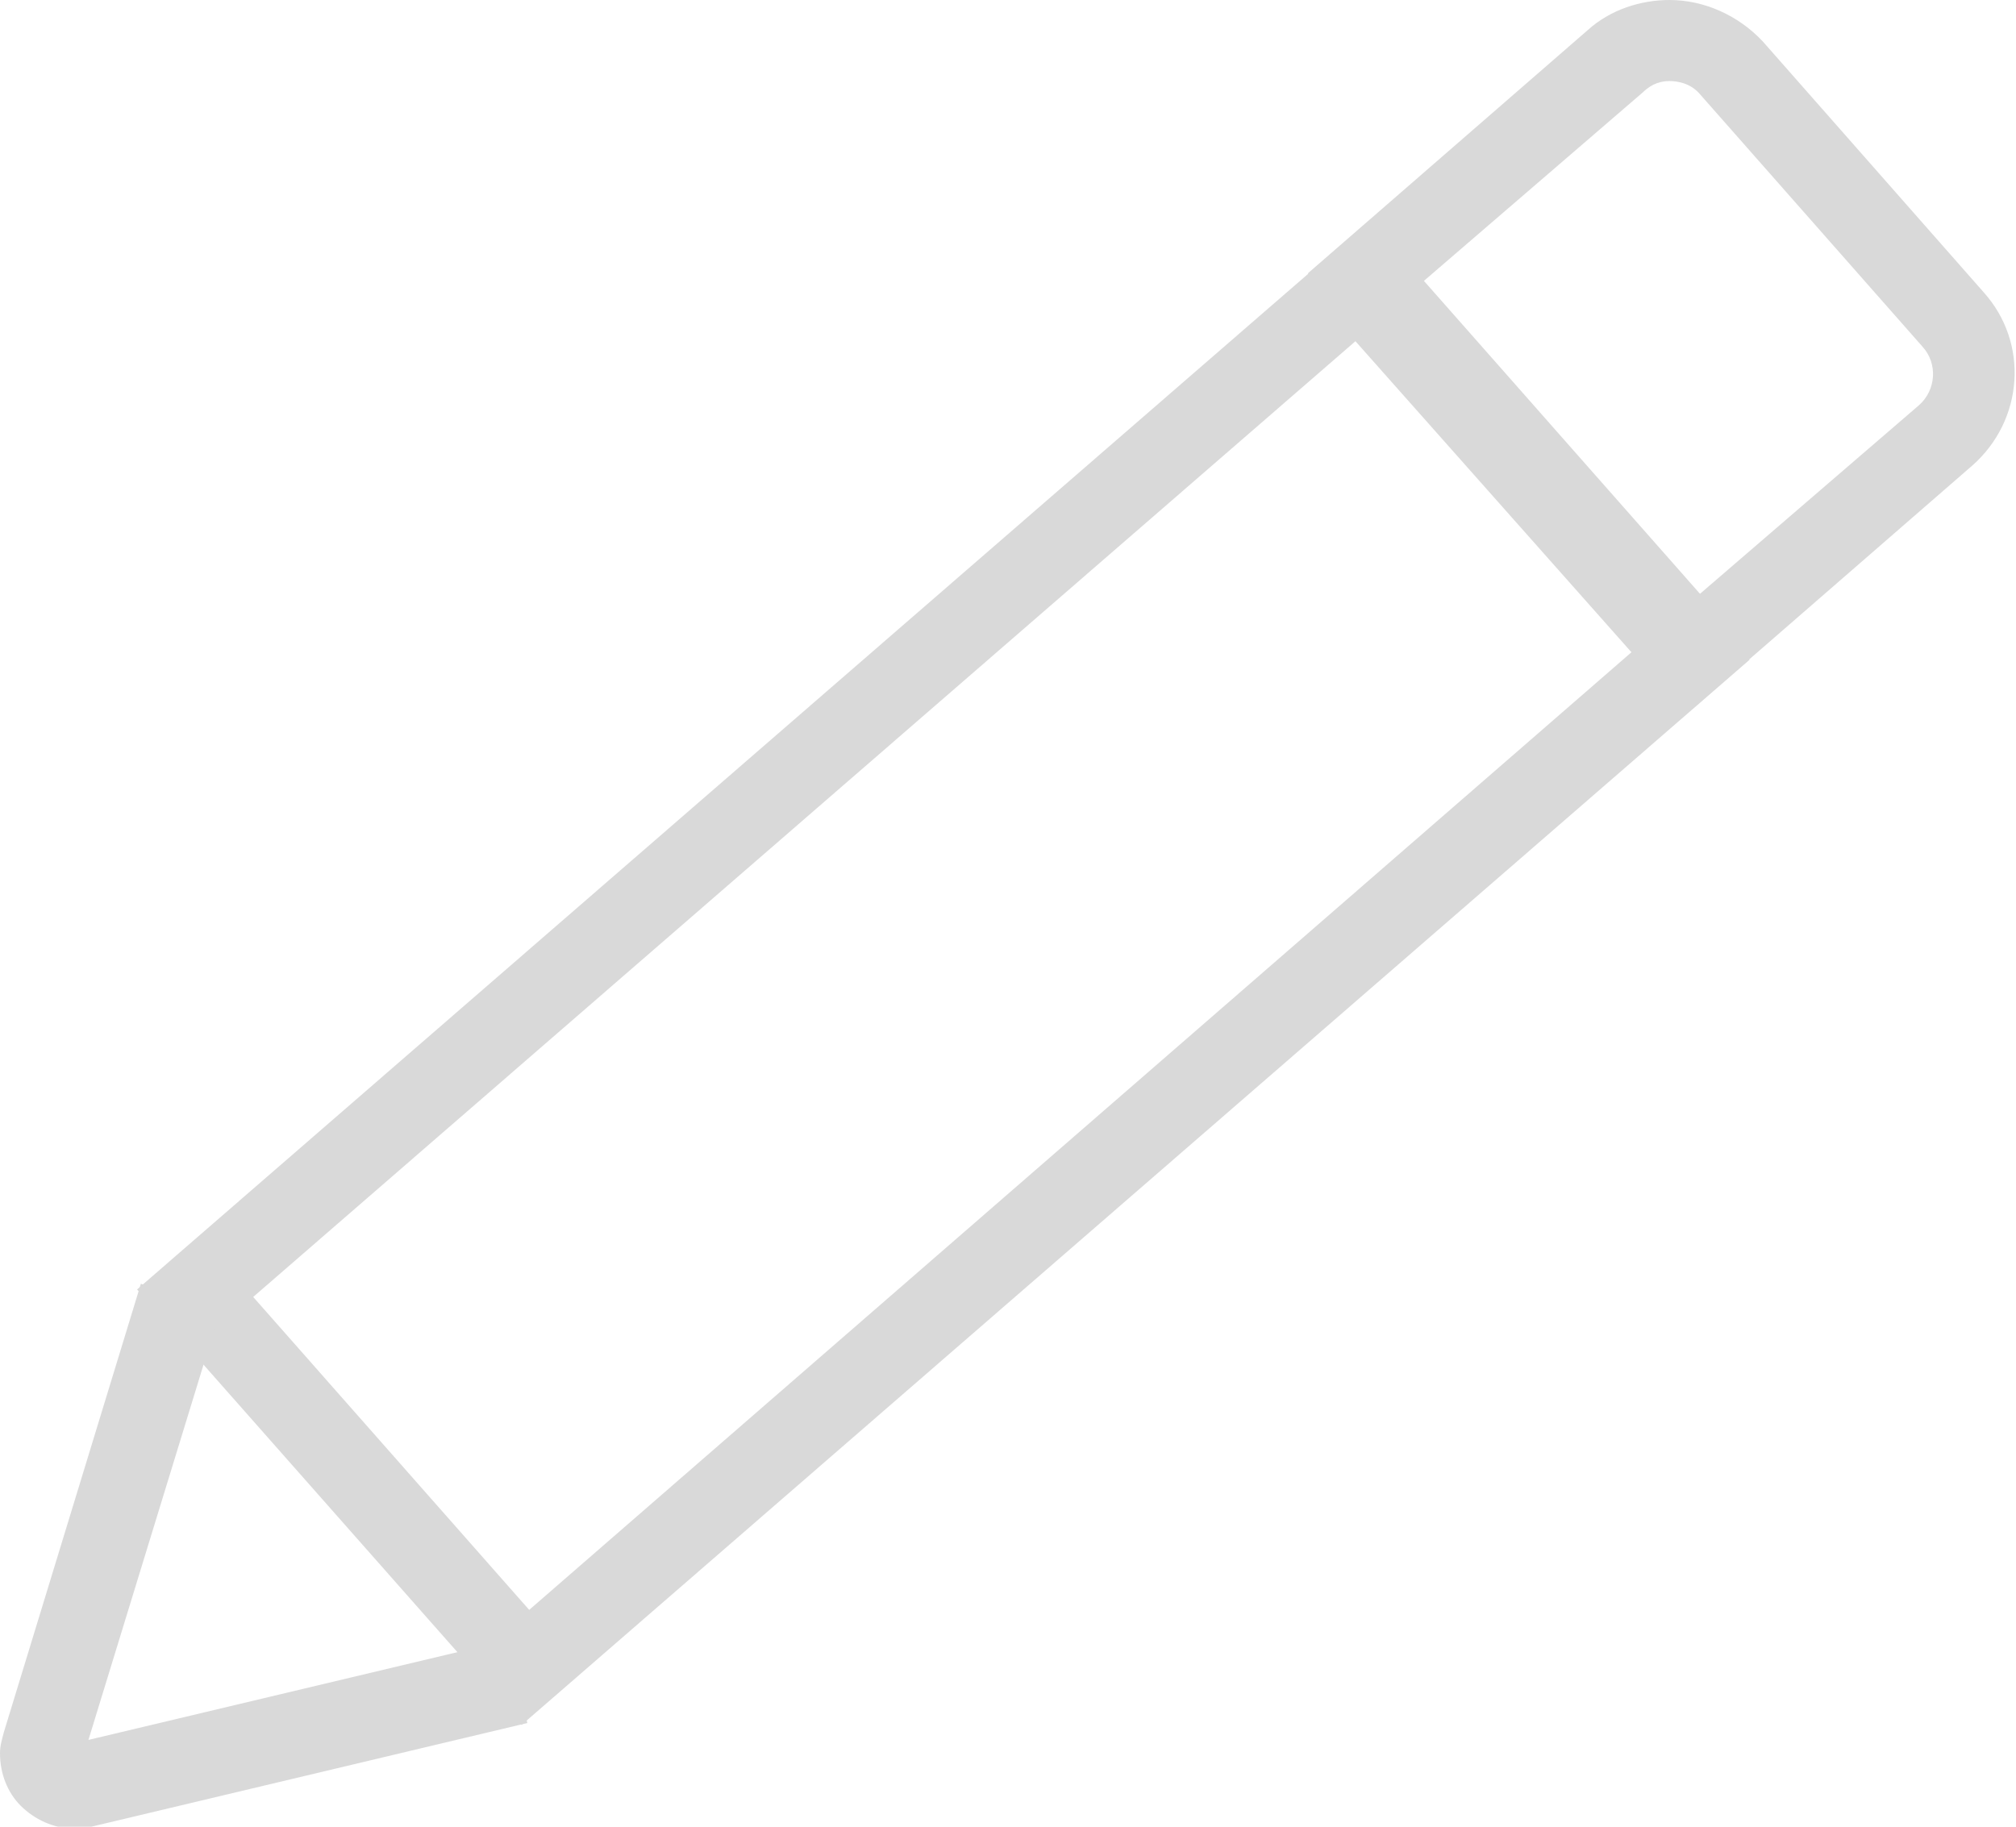 <svg width="32" height="29" viewBox="0 0 32 29" fill="none" xmlns="http://www.w3.org/2000/svg">
<g clip-path="url(#clip0_160_274)">
<path d="M21.515 5.417L25.896 10.355L8.4 25.558L4.019 20.59L21.515 5.417ZM21.636 3.591L2.176 20.471L8.28 27.384L27.77 10.475L21.636 3.591Z" fill="#D9D9D9"/>
<path d="M26.5 1.287C26.621 1.287 26.833 1.317 26.984 1.496L30.519 5.507C30.761 5.776 30.731 6.195 30.459 6.434L26.984 9.427L22.602 4.459L26.077 1.466C26.229 1.317 26.38 1.287 26.5 1.287ZM26.5 0C26.047 0 25.564 0.15 25.201 0.479L20.759 4.34L26.863 11.253L31.305 7.392C32.121 6.674 32.212 5.447 31.486 4.639L27.981 0.658C27.588 0.239 27.044 0 26.5 0Z" fill="#D9D9D9"/>
<path d="M8.068 26.037L1.148 27.683L1.178 27.833V27.683H1.148L1.178 27.833L1.299 27.713C1.269 27.683 1.239 27.683 1.178 27.683V27.833H1.33C1.33 27.773 1.299 27.743 1.299 27.713L1.178 27.833L1.33 27.863V27.833H1.178L1.33 27.863L3.505 20.77L2.236 20.381L0.06 27.504C0.03 27.623 0 27.713 0 27.833C0 28.162 0.121 28.461 0.332 28.671C0.544 28.88 0.846 29.03 1.178 29.03C1.269 29.03 1.36 29.03 1.45 29L8.37 27.354L8.068 26.037Z" fill="#D9D9D9"/>
</g>
<defs>
<clipPath id="clip0_160_274">
<rect width="32" height="29" fill="white"/>
</clipPath>
</defs>
</svg>
